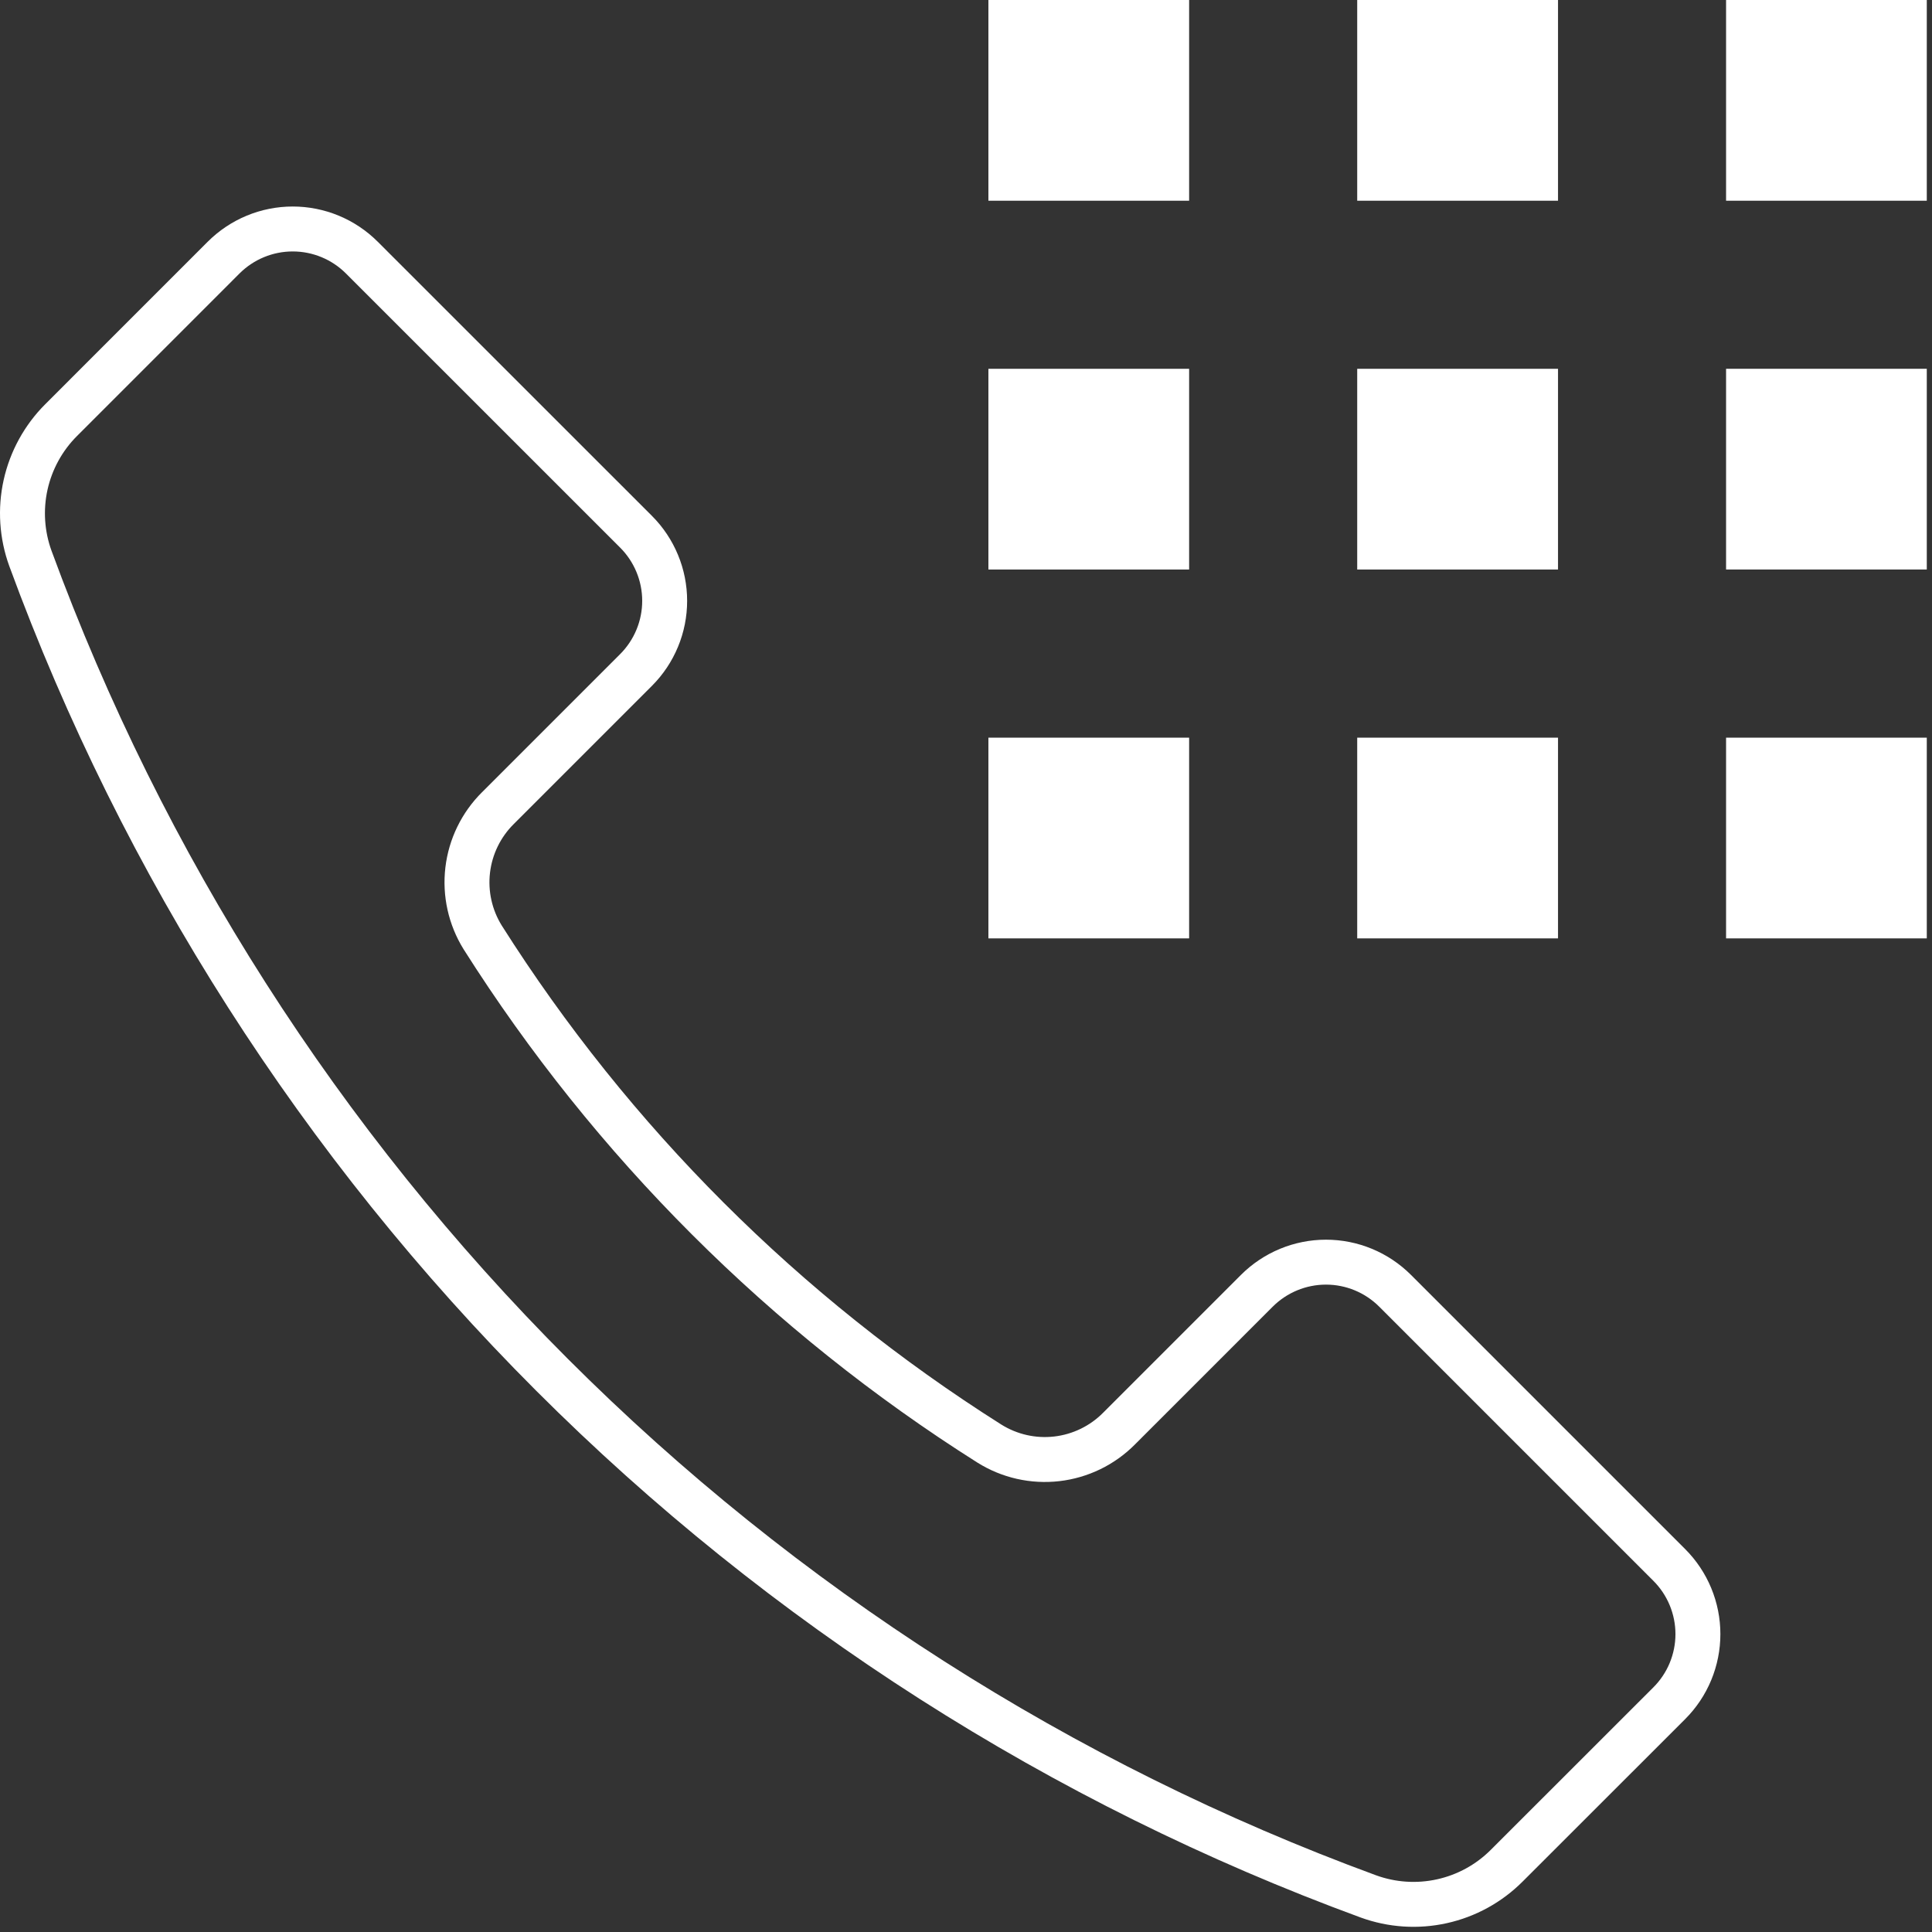 <svg width="129" height="129" viewBox="0 0 129 129" fill="none" xmlns="http://www.w3.org/2000/svg">
<rect x="0" y="0" width="129" height="129" fill="#333333" stroke="none"/>
<g clip-path="url(#clip0_1212_7216)">
<path d="M111.458 104.493L93.151 86.186C92.545 85.58 91.826 85.099 91.034 84.771C90.242 84.443 89.393 84.274 88.536 84.274C87.679 84.274 86.83 84.443 86.038 84.771C85.246 85.099 84.526 85.58 83.92 86.186L74.72 95.386C73.605 96.512 72.139 97.224 70.564 97.406C68.99 97.588 67.4 97.228 66.057 96.386C52.414 87.766 40.858 76.221 32.226 62.586C31.395 61.245 31.043 59.662 31.228 58.095C31.413 56.528 32.124 55.07 33.244 53.959L42.468 44.735C43.075 44.129 43.555 43.409 43.883 42.617C44.212 41.825 44.38 40.977 44.38 40.12C44.38 39.262 44.212 38.413 43.883 37.622C43.555 36.83 43.075 36.11 42.468 35.504L24.161 17.201C23.555 16.595 22.836 16.114 22.044 15.786C21.252 15.458 20.403 15.289 19.546 15.289C18.689 15.289 17.84 15.458 17.048 15.786C16.256 16.114 15.537 16.595 14.93 17.201L4.084 28.048C2.897 29.233 2.073 30.733 1.709 32.37C1.346 34.008 1.458 35.716 2.032 37.292C9.549 57.772 21.433 76.37 36.859 91.796C52.285 107.221 70.883 119.105 91.362 126.622C92.939 127.197 94.646 127.309 96.284 126.945C97.922 126.582 99.421 125.758 100.606 124.57L111.457 113.725C112.064 113.119 112.545 112.399 112.873 111.607C113.201 110.815 113.37 109.966 113.37 109.109C113.37 108.252 113.201 107.403 112.873 106.611C112.545 105.819 112.065 105.099 111.458 104.493Z" stroke="white" stroke-width="3" stroke-linecap="round" stroke-linejoin="round"/>
<path d="M128.652 0H115.25V13.402H128.652V0Z" fill="white"/>
<path d="M79.398 0H65.996V13.402H79.398V0Z" fill="white"/>
<path d="M104.029 0H90.621V13.402H104.029V0Z" fill="white"/>
<path d="M128.652 24.625H115.25V38.027H128.652V24.625Z" fill="white"/>
<path d="M79.398 24.625H65.996V38.027H79.398V24.625Z" fill="white"/>
<path d="M104.029 24.625H90.621V38.027H104.029V24.625Z" fill="white"/>
<path d="M128.652 49.254H115.25V62.656H128.652V49.254Z" fill="white"/>
<path d="M79.398 49.254H65.996V62.656H79.398V49.254Z" fill="white"/>
<path d="M104.029 49.254H90.621V62.656H104.029V49.254Z" fill="white"/>
</g>
<defs>
<clipPath id="clip0_1212_7216">
<rect width="128.652" height="128.654" fill="white"/>
</clipPath>
</defs>
</svg>
